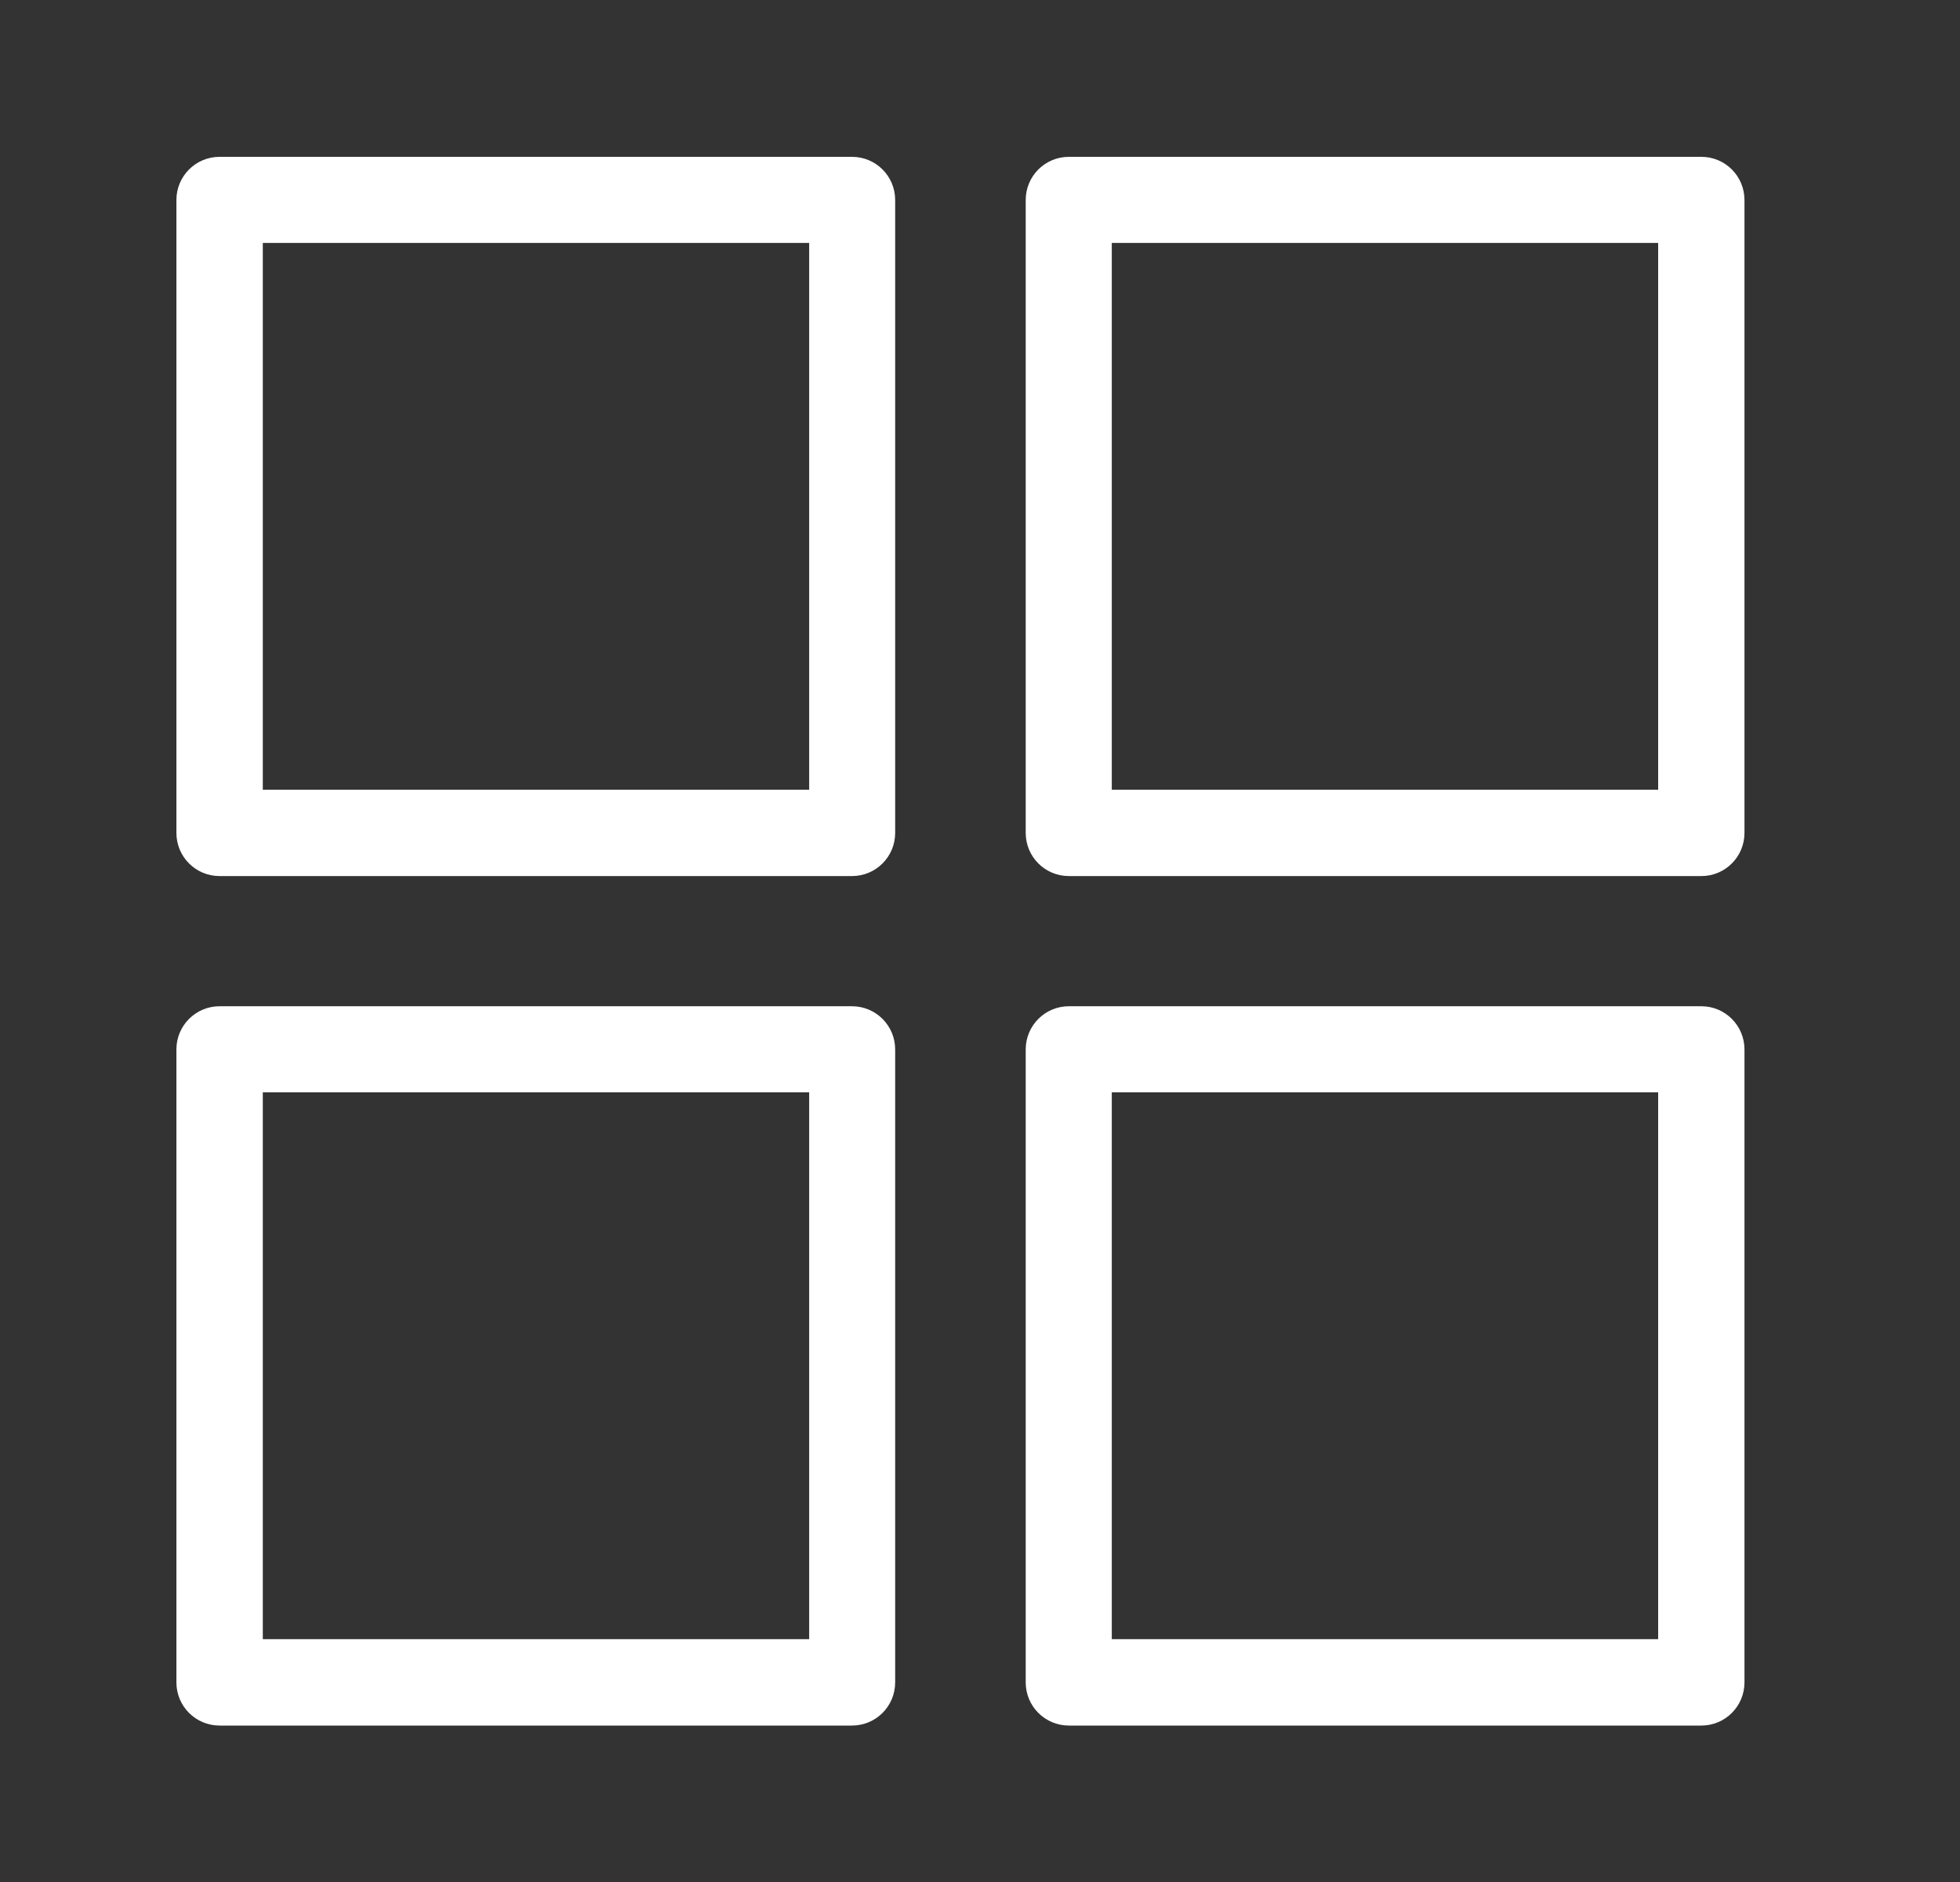 <svg width="25" height="24" viewBox="0 0 25 24" fill="none" xmlns="http://www.w3.org/2000/svg">
<rect x="0" y="0" width="25" height="24" fill="#333333" stroke="none"/>
<path d="M10.867 2H2.801C2.496 2 2.25 2.246 2.25 2.551L2.25 10.621C2.25 10.926 2.496 11.172 2.801 11.172H10.867C11.172 11.172 11.418 10.926 11.418 10.621L11.418 2.551C11.418 2.246 11.172 2 10.867 2ZM10.321 10.071H3.352L3.352 3.098H10.321L10.321 10.071Z" fill="white"/>
<path d="M21.701 2H13.634C13.329 2 13.083 2.246 13.083 2.551L13.083 10.621C13.083 10.926 13.329 11.172 13.634 11.172H21.701C22.005 11.172 22.251 10.926 22.251 10.621L22.251 2.551C22.251 2.246 22.005 2 21.701 2ZM21.15 10.071H14.181L14.181 3.098H21.15L21.15 10.071Z" fill="white"/>
<path d="M21.701 12.832H13.634C13.329 12.832 13.083 13.079 13.083 13.383L13.083 21.454C13.083 21.759 13.329 22.005 13.634 22.005H21.701C22.005 22.005 22.251 21.759 22.251 21.454L22.251 13.383C22.251 13.079 22.005 12.832 21.701 12.832ZM21.15 20.903H14.181L14.181 13.93H21.15L21.15 20.903Z" fill="white"/>
<path d="M10.867 12.832H2.801C2.496 12.832 2.25 13.079 2.25 13.383L2.25 21.454C2.25 21.759 2.496 22.005 2.801 22.005H10.867C11.172 22.005 11.418 21.759 11.418 21.454L11.418 13.383C11.418 13.079 11.172 12.832 10.867 12.832ZM10.321 20.903H3.352L3.352 13.93H10.321L10.321 20.903Z" fill="white"/>
</svg>

